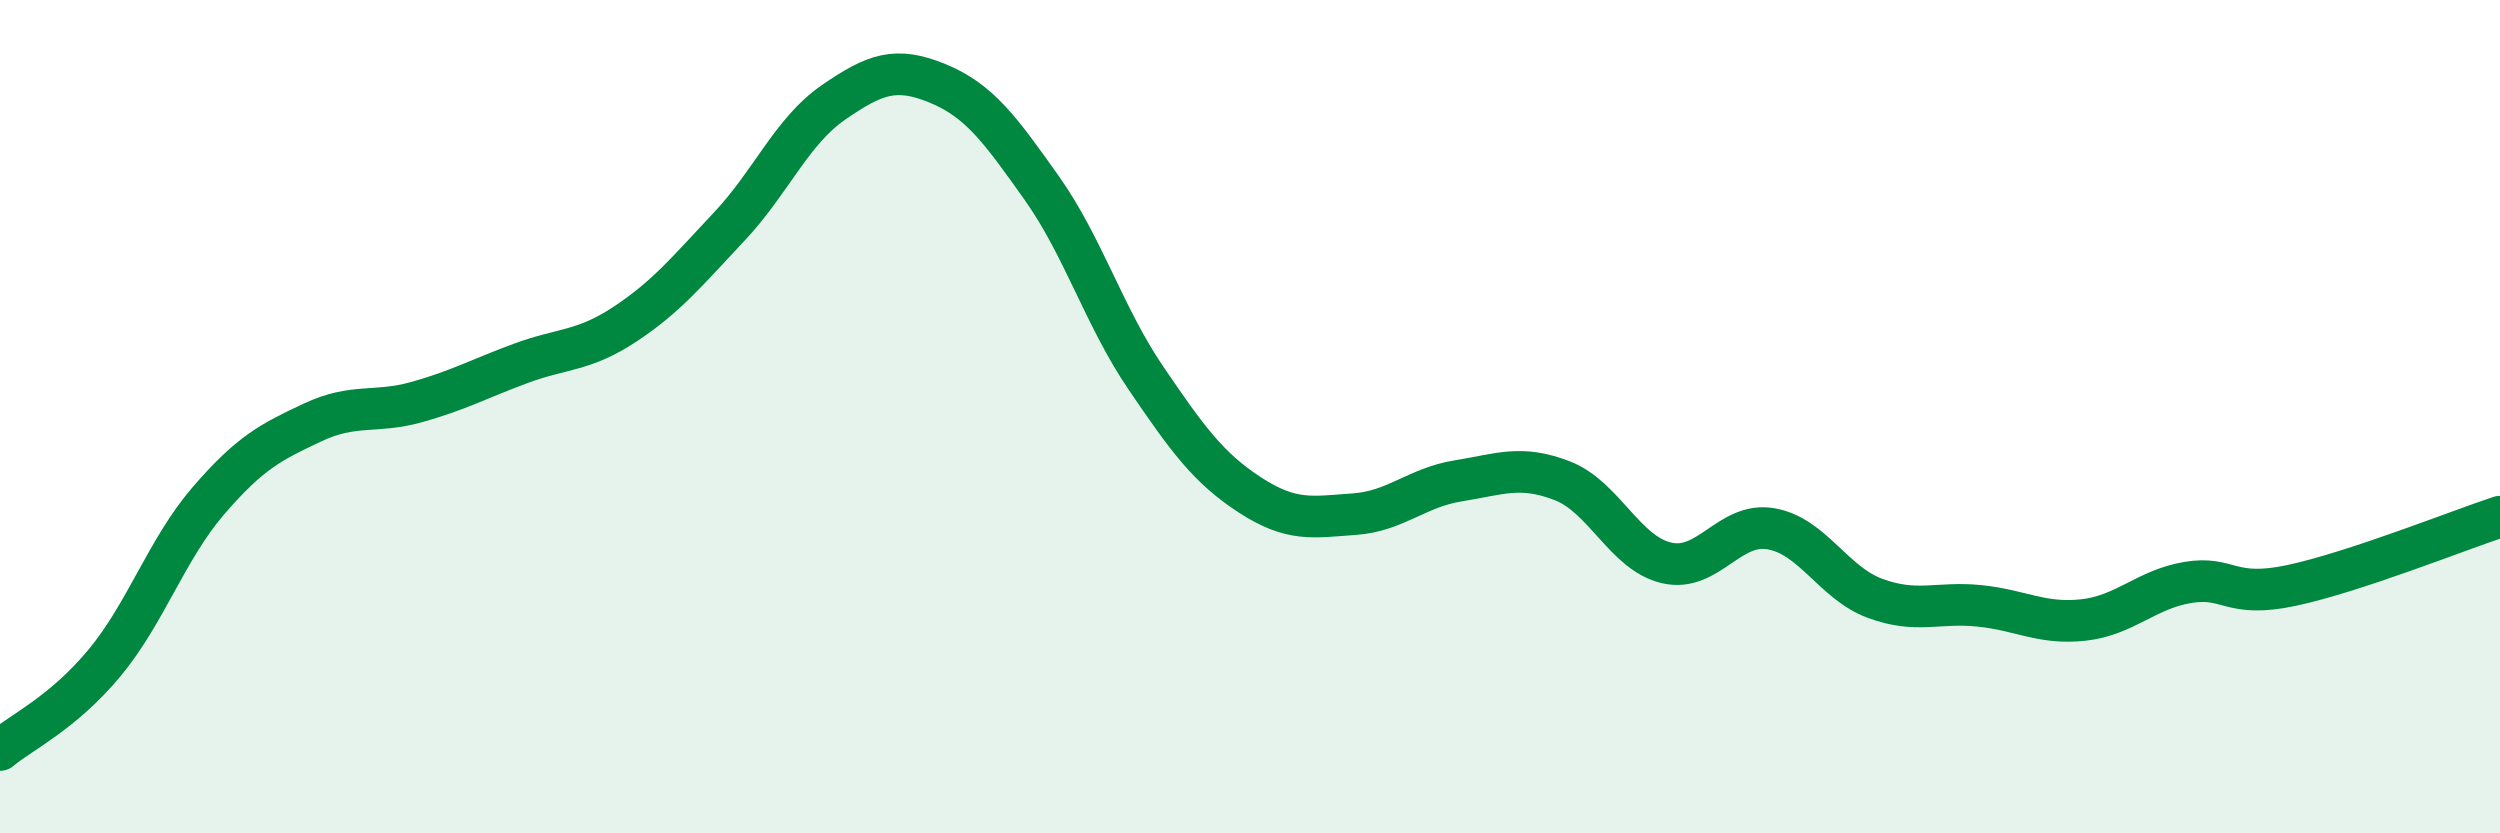 
    <svg width="60" height="20" viewBox="0 0 60 20" xmlns="http://www.w3.org/2000/svg">
      <path
        d="M 0,18 C 0.5,17.58 1.5,17.12 2.5,15.92 C 3.5,14.72 4,13.18 5,12.02 C 6,10.86 6.5,10.61 7.5,10.14 C 8.5,9.67 9,9.93 10,9.65 C 11,9.37 11.5,9.09 12.5,8.72 C 13.5,8.35 14,8.44 15,7.78 C 16,7.12 16.5,6.5 17.5,5.44 C 18.5,4.38 19,3.15 20,2.46 C 21,1.77 21.5,1.59 22.5,2 C 23.5,2.41 24,3.1 25,4.51 C 26,5.92 26.5,7.6 27.5,9.07 C 28.5,10.54 29,11.23 30,11.88 C 31,12.53 31.5,12.41 32.5,12.34 C 33.5,12.27 34,11.7 35,11.54 C 36,11.38 36.5,11.15 37.5,11.54 C 38.5,11.93 39,13.28 40,13.51 C 41,13.74 41.5,12.52 42.5,12.69 C 43.5,12.86 44,13.99 45,14.36 C 46,14.73 46.5,14.44 47.5,14.54 C 48.5,14.64 49,14.99 50,14.88 C 51,14.77 51.5,14.15 52.5,13.98 C 53.5,13.81 53.5,14.37 55,14.05 C 56.5,13.73 59,12.73 60,12.4L60 20L0 20Z"
        fill="#008740"
        opacity="0.1"
        stroke-linecap="round"
        stroke-linejoin="round"
      />
      <path
        d="M 0,18 C 0.5,17.58 1.5,17.12 2.5,15.92 C 3.5,14.72 4,13.18 5,12.02 C 6,10.86 6.5,10.61 7.5,10.14 C 8.5,9.67 9,9.93 10,9.65 C 11,9.37 11.5,9.09 12.5,8.72 C 13.5,8.35 14,8.44 15,7.78 C 16,7.12 16.5,6.5 17.5,5.44 C 18.5,4.38 19,3.15 20,2.46 C 21,1.77 21.5,1.59 22.5,2 C 23.5,2.41 24,3.1 25,4.51 C 26,5.92 26.5,7.6 27.5,9.07 C 28.5,10.54 29,11.23 30,11.88 C 31,12.53 31.5,12.41 32.5,12.34 C 33.5,12.27 34,11.7 35,11.54 C 36,11.38 36.5,11.15 37.5,11.54 C 38.5,11.93 39,13.28 40,13.51 C 41,13.74 41.5,12.52 42.5,12.69 C 43.5,12.86 44,13.99 45,14.36 C 46,14.73 46.5,14.44 47.5,14.54 C 48.5,14.64 49,14.99 50,14.88 C 51,14.77 51.5,14.15 52.5,13.98 C 53.5,13.81 53.5,14.37 55,14.05 C 56.5,13.73 59,12.73 60,12.4"
        stroke="#008740"
        stroke-width="1"
        fill="none"
        stroke-linecap="round"
        stroke-linejoin="round"
      />
    </svg>
  
